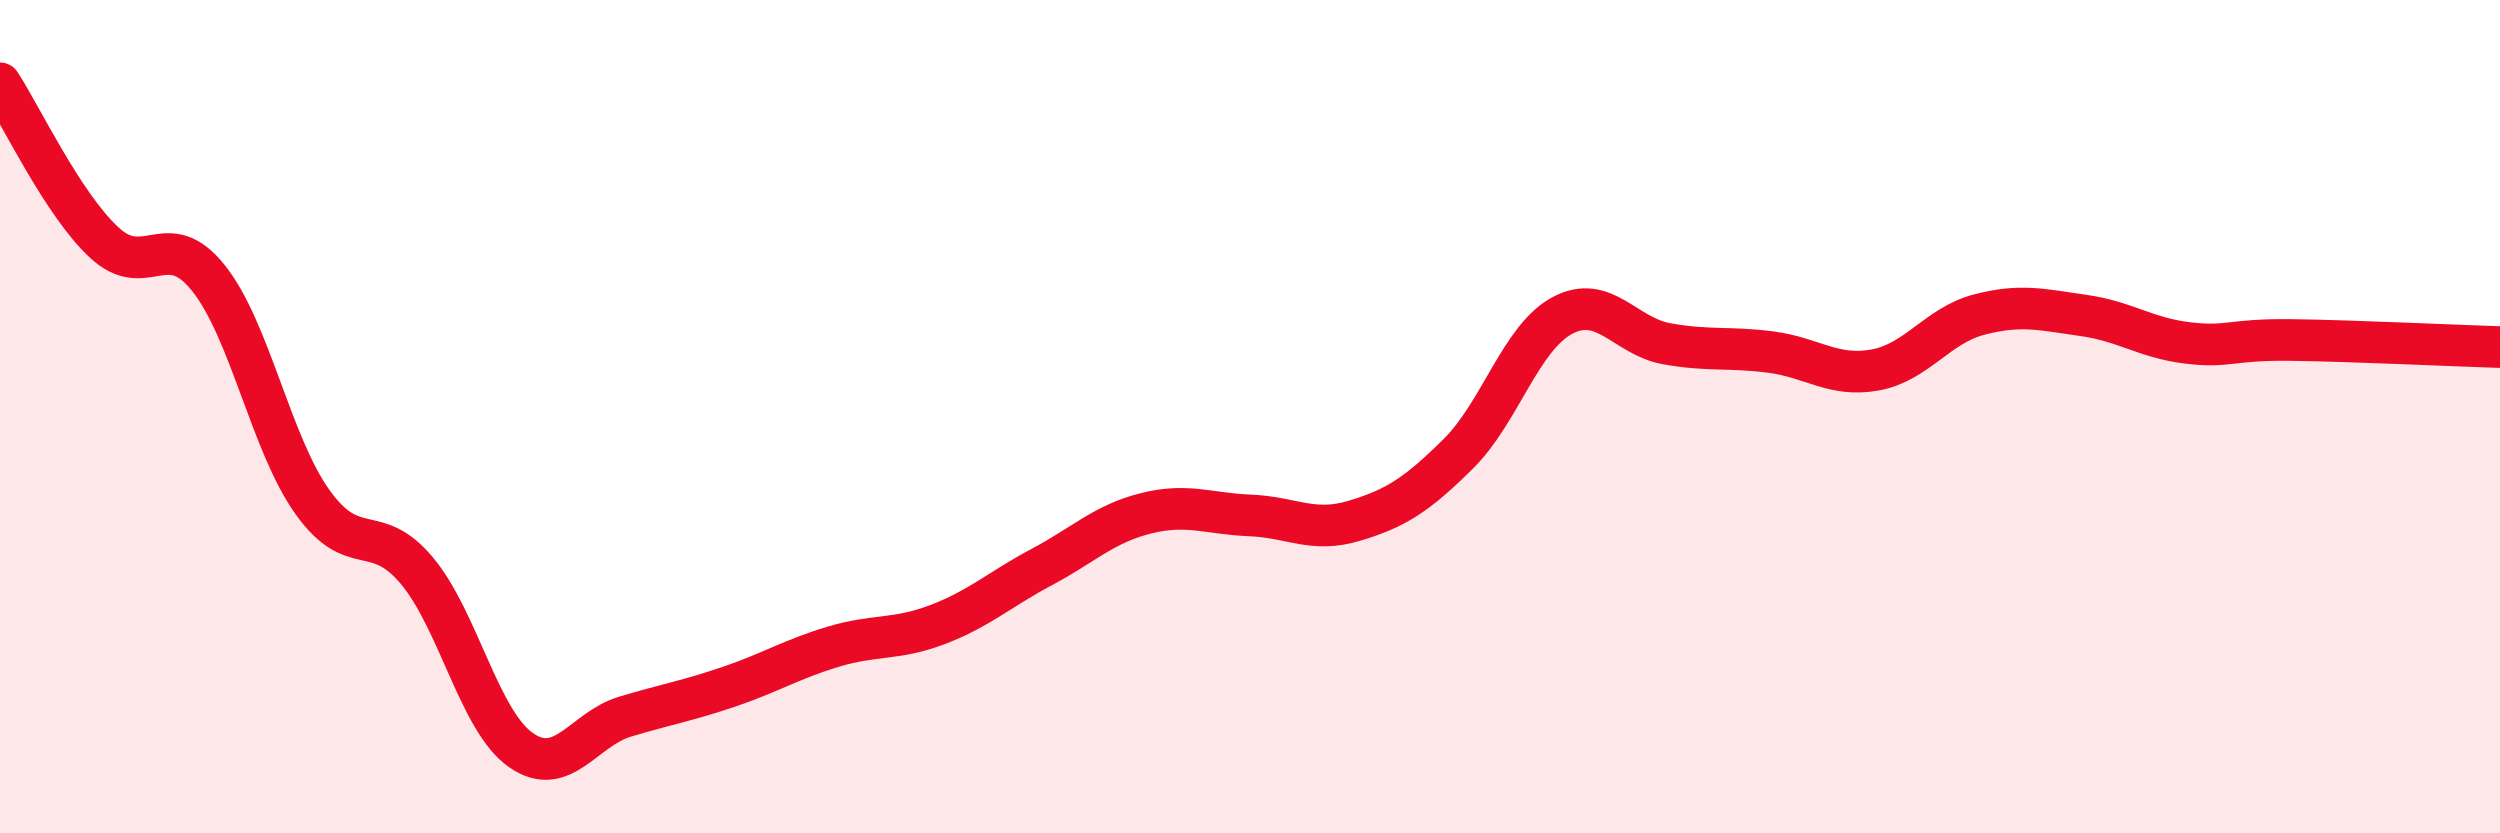 
    <svg width="60" height="20" viewBox="0 0 60 20" xmlns="http://www.w3.org/2000/svg">
      <path
        d="M 0,2 C 0.5,2.76 1.5,4.89 2.5,5.82 C 3.5,6.75 4,5.42 5,6.67 C 6,7.92 6.5,10.65 7.5,12.05 C 8.5,13.45 9,12.5 10,13.69 C 11,14.88 11.5,17.3 12.5,18 C 13.5,18.7 14,17.5 15,17.2 C 16,16.9 16.5,16.82 17.5,16.48 C 18.5,16.14 19,15.82 20,15.52 C 21,15.22 21.5,15.37 22.5,14.99 C 23.5,14.61 24,14.14 25,13.61 C 26,13.08 26.5,12.57 27.5,12.32 C 28.5,12.07 29,12.33 30,12.37 C 31,12.41 31.5,12.8 32.5,12.5 C 33.5,12.2 34,11.88 35,10.89 C 36,9.9 36.5,8.1 37.5,7.57 C 38.5,7.04 39,8.07 40,8.25 C 41,8.43 41.5,8.32 42.5,8.45 C 43.5,8.58 44,9.06 45,8.88 C 46,8.7 46.5,7.81 47.5,7.55 C 48.5,7.29 49,7.43 50,7.57 C 51,7.71 51.5,8.11 52.5,8.23 C 53.5,8.35 53.5,8.14 55,8.16 C 56.5,8.18 59,8.3 60,8.33L60 20L0 20Z"
        fill="#EB0A25"
        opacity="0.1"
        stroke-linecap="round"
        stroke-linejoin="round"
      />
      <path
        d="M 0,2 C 0.5,2.76 1.5,4.89 2.5,5.82 C 3.5,6.75 4,5.42 5,6.67 C 6,7.92 6.5,10.65 7.5,12.05 C 8.5,13.45 9,12.5 10,13.69 C 11,14.88 11.5,17.3 12.5,18 C 13.5,18.7 14,17.5 15,17.2 C 16,16.9 16.5,16.82 17.5,16.48 C 18.5,16.14 19,15.82 20,15.52 C 21,15.22 21.5,15.37 22.5,14.99 C 23.5,14.61 24,14.14 25,13.61 C 26,13.08 26.5,12.57 27.5,12.32 C 28.5,12.07 29,12.33 30,12.37 C 31,12.41 31.5,12.8 32.5,12.5 C 33.5,12.2 34,11.88 35,10.89 C 36,9.9 36.5,8.1 37.5,7.57 C 38.5,7.04 39,8.07 40,8.25 C 41,8.43 41.5,8.32 42.5,8.45 C 43.5,8.58 44,9.06 45,8.88 C 46,8.7 46.5,7.81 47.5,7.55 C 48.5,7.29 49,7.43 50,7.57 C 51,7.71 51.5,8.11 52.5,8.23 C 53.5,8.35 53.5,8.14 55,8.16 C 56.5,8.18 59,8.3 60,8.33"
        stroke="#EB0A25"
        stroke-width="1"
        fill="none"
        stroke-linecap="round"
        stroke-linejoin="round"
      />
    </svg>
  